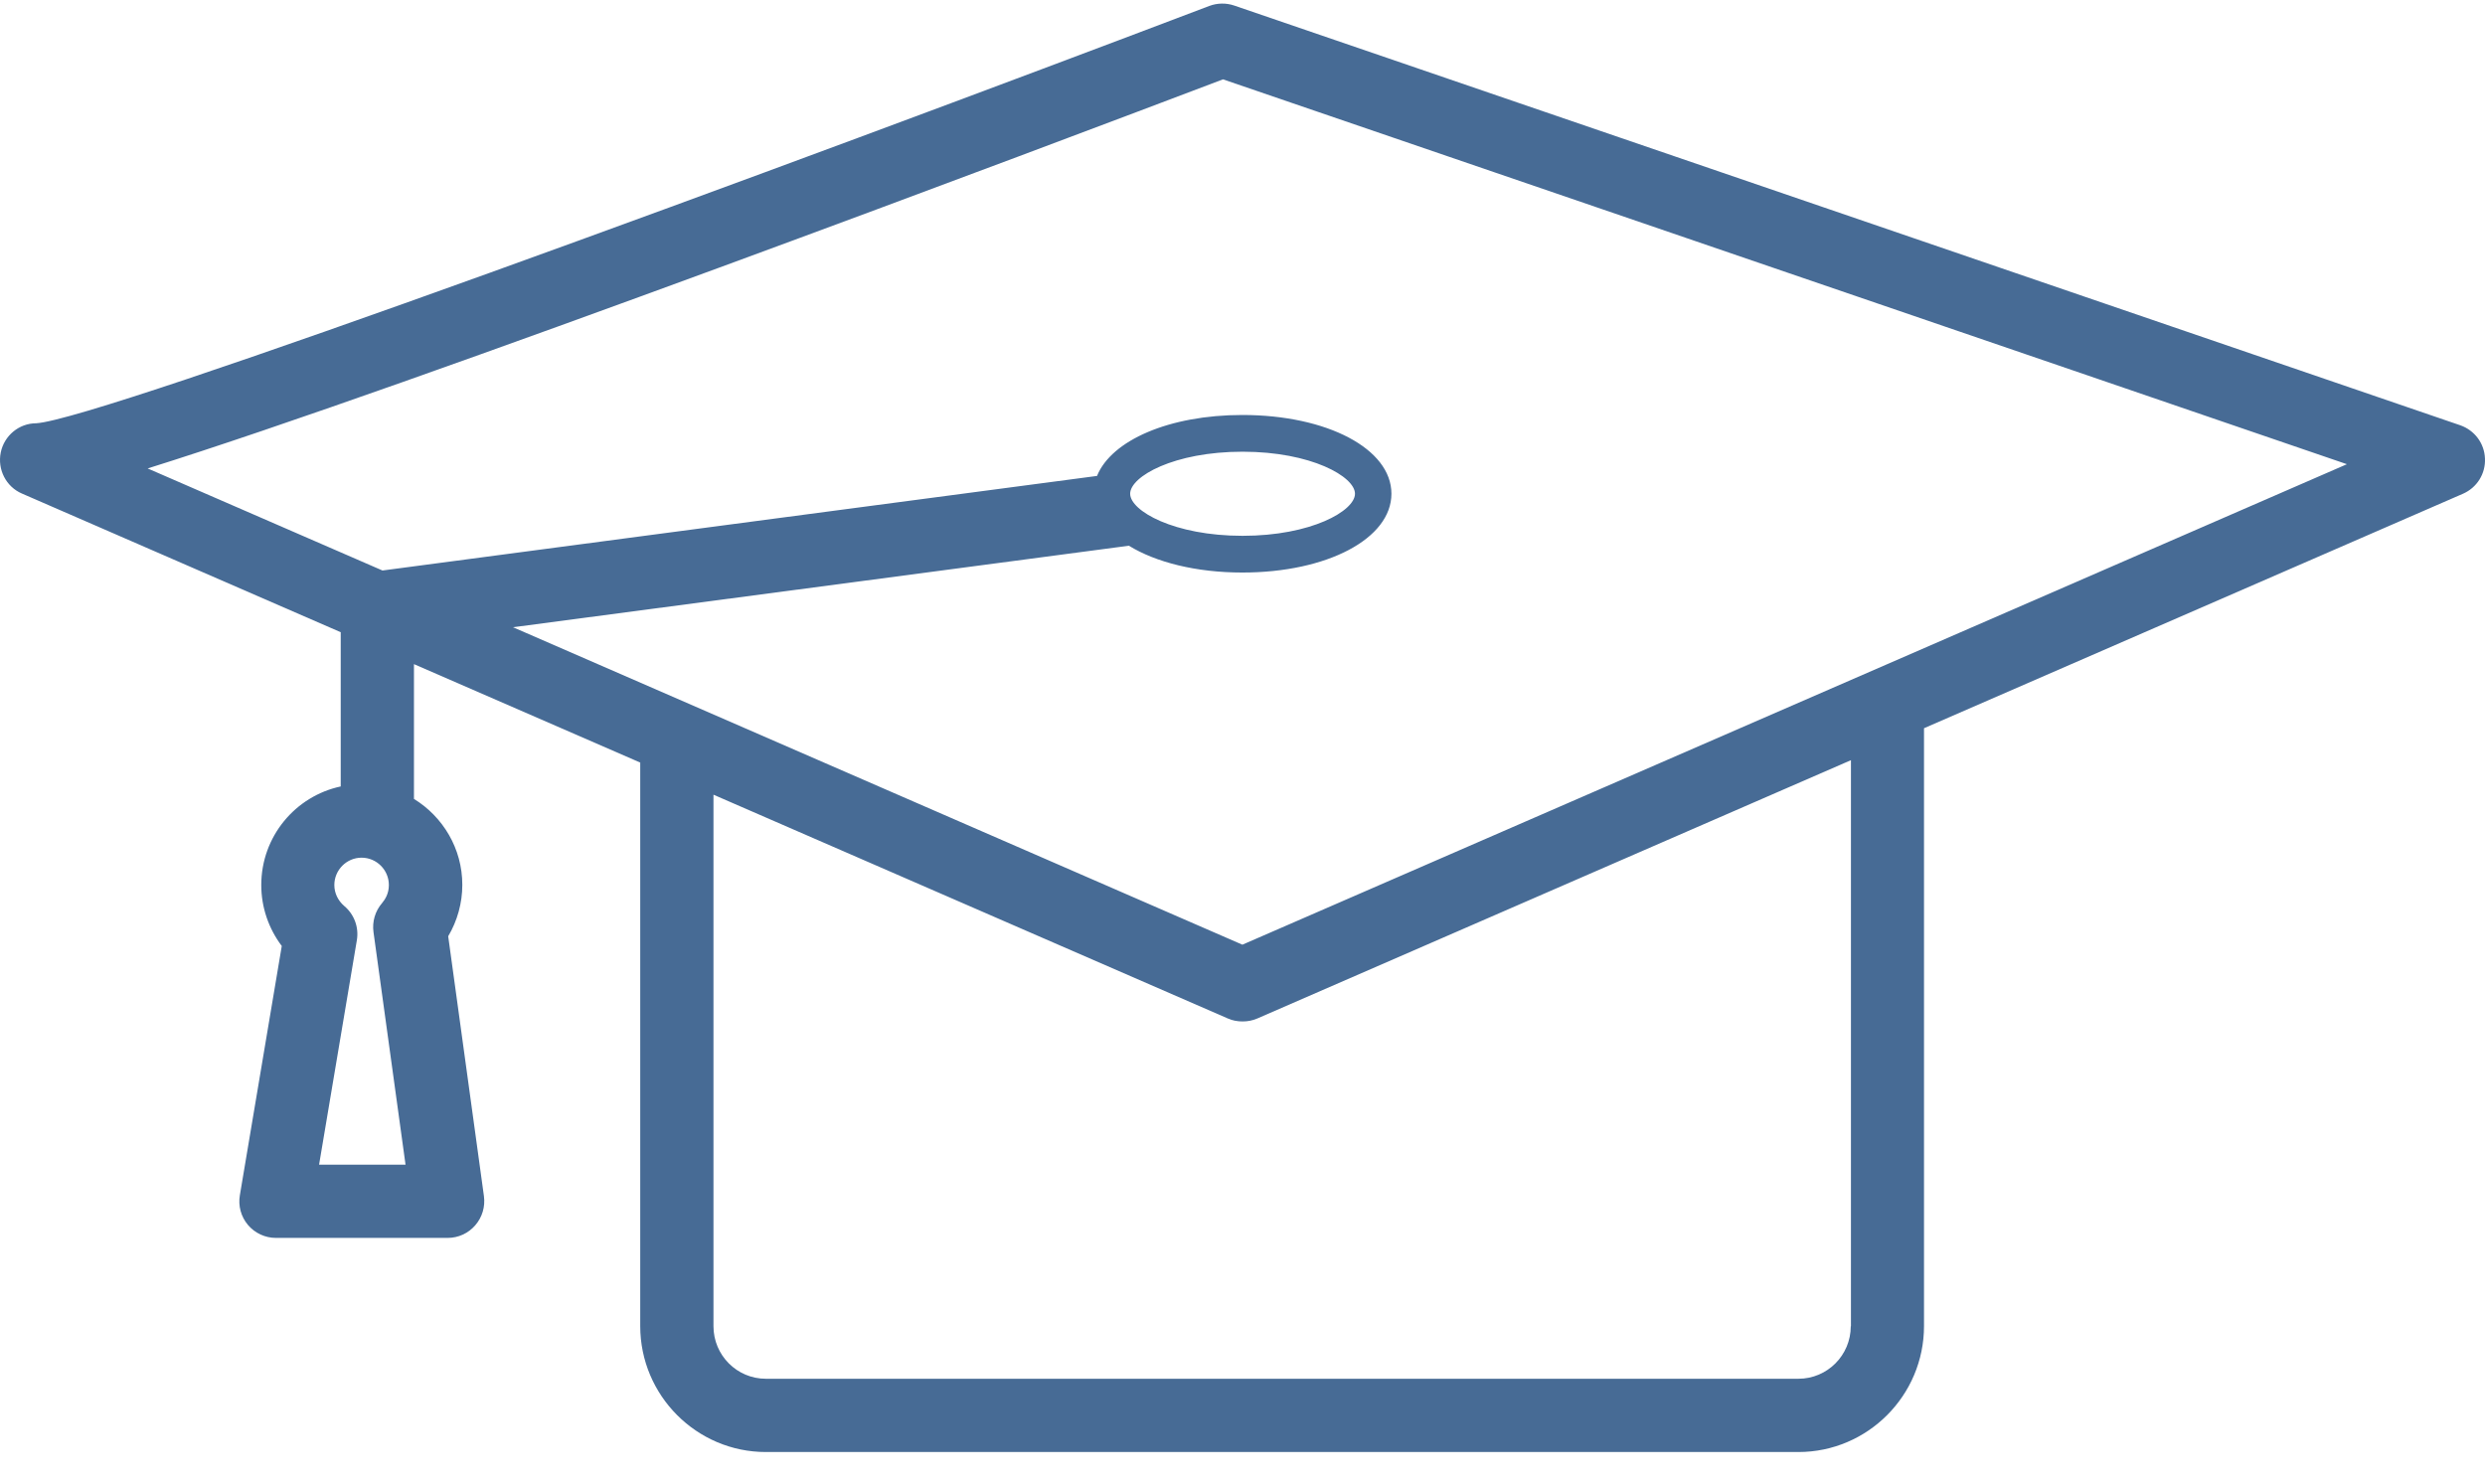 <?xml version="1.0" encoding="UTF-8"?> <svg xmlns="http://www.w3.org/2000/svg" width="72" height="43" viewBox="0 0 72 43" fill="none"><path d="M9.872 22.787C8.557 23.068 7.57 24.239 7.57 25.643C7.57 26.287 7.782 26.904 8.164 27.41L6.95 34.629C6.897 34.937 6.981 35.251 7.183 35.491C7.385 35.73 7.682 35.868 7.995 35.868H12.97C13.278 35.868 13.57 35.735 13.771 35.501C13.973 35.267 14.063 34.964 14.021 34.655L12.986 27.128C13.251 26.681 13.395 26.165 13.395 25.638C13.395 24.585 12.832 23.664 11.994 23.148V19.243L18.55 22.095V38.422C18.55 40.433 20.184 42.072 22.189 42.072H52.107C54.112 42.072 55.746 40.433 55.746 38.422V21.1L71.362 14.306C71.765 14.131 72.02 13.726 71.999 13.285C71.983 12.843 71.696 12.466 71.283 12.322L35.758 0.16C35.525 0.081 35.27 0.086 35.042 0.171C22.879 4.789 2.908 12.152 1.051 12.264C0.552 12.264 0.123 12.62 0.022 13.109C-0.079 13.604 0.176 14.104 0.637 14.301L9.872 18.318V22.781V22.787ZM9.246 33.74L10.339 27.245C10.403 26.872 10.265 26.494 9.973 26.25C9.793 26.096 9.687 25.877 9.687 25.643C9.687 25.207 10.042 24.851 10.477 24.851C10.912 24.851 11.267 25.207 11.267 25.643C11.267 25.888 11.161 26.058 11.071 26.165C10.87 26.399 10.779 26.702 10.822 27.011L11.75 33.746H9.246V33.74ZM53.624 38.427C53.624 39.268 52.945 39.949 52.107 39.949H22.189C21.351 39.949 20.672 39.268 20.672 38.427V23.026L35.578 29.511C35.711 29.57 35.854 29.596 36.002 29.596C36.151 29.596 36.289 29.57 36.427 29.511L53.629 22.026V38.427H53.624ZM4.281 13.572C11.962 11.168 30.401 4.209 35.435 2.299L67.999 13.45L35.997 27.372L14.864 18.174L32.708 15.812C33.488 16.291 34.65 16.589 35.997 16.589C38.458 16.589 40.315 15.604 40.315 14.306C40.315 13.008 38.458 12.024 35.997 12.024C33.875 12.024 32.204 12.758 31.785 13.79L11.082 16.53L4.276 13.572H4.281ZM32.745 14.306C32.745 13.806 34.013 13.088 36.002 13.088C37.992 13.088 39.259 13.812 39.259 14.306C39.259 14.801 37.992 15.525 36.002 15.525C34.013 15.525 32.745 14.801 32.745 14.306Z" fill="#476B95"></path></svg> 